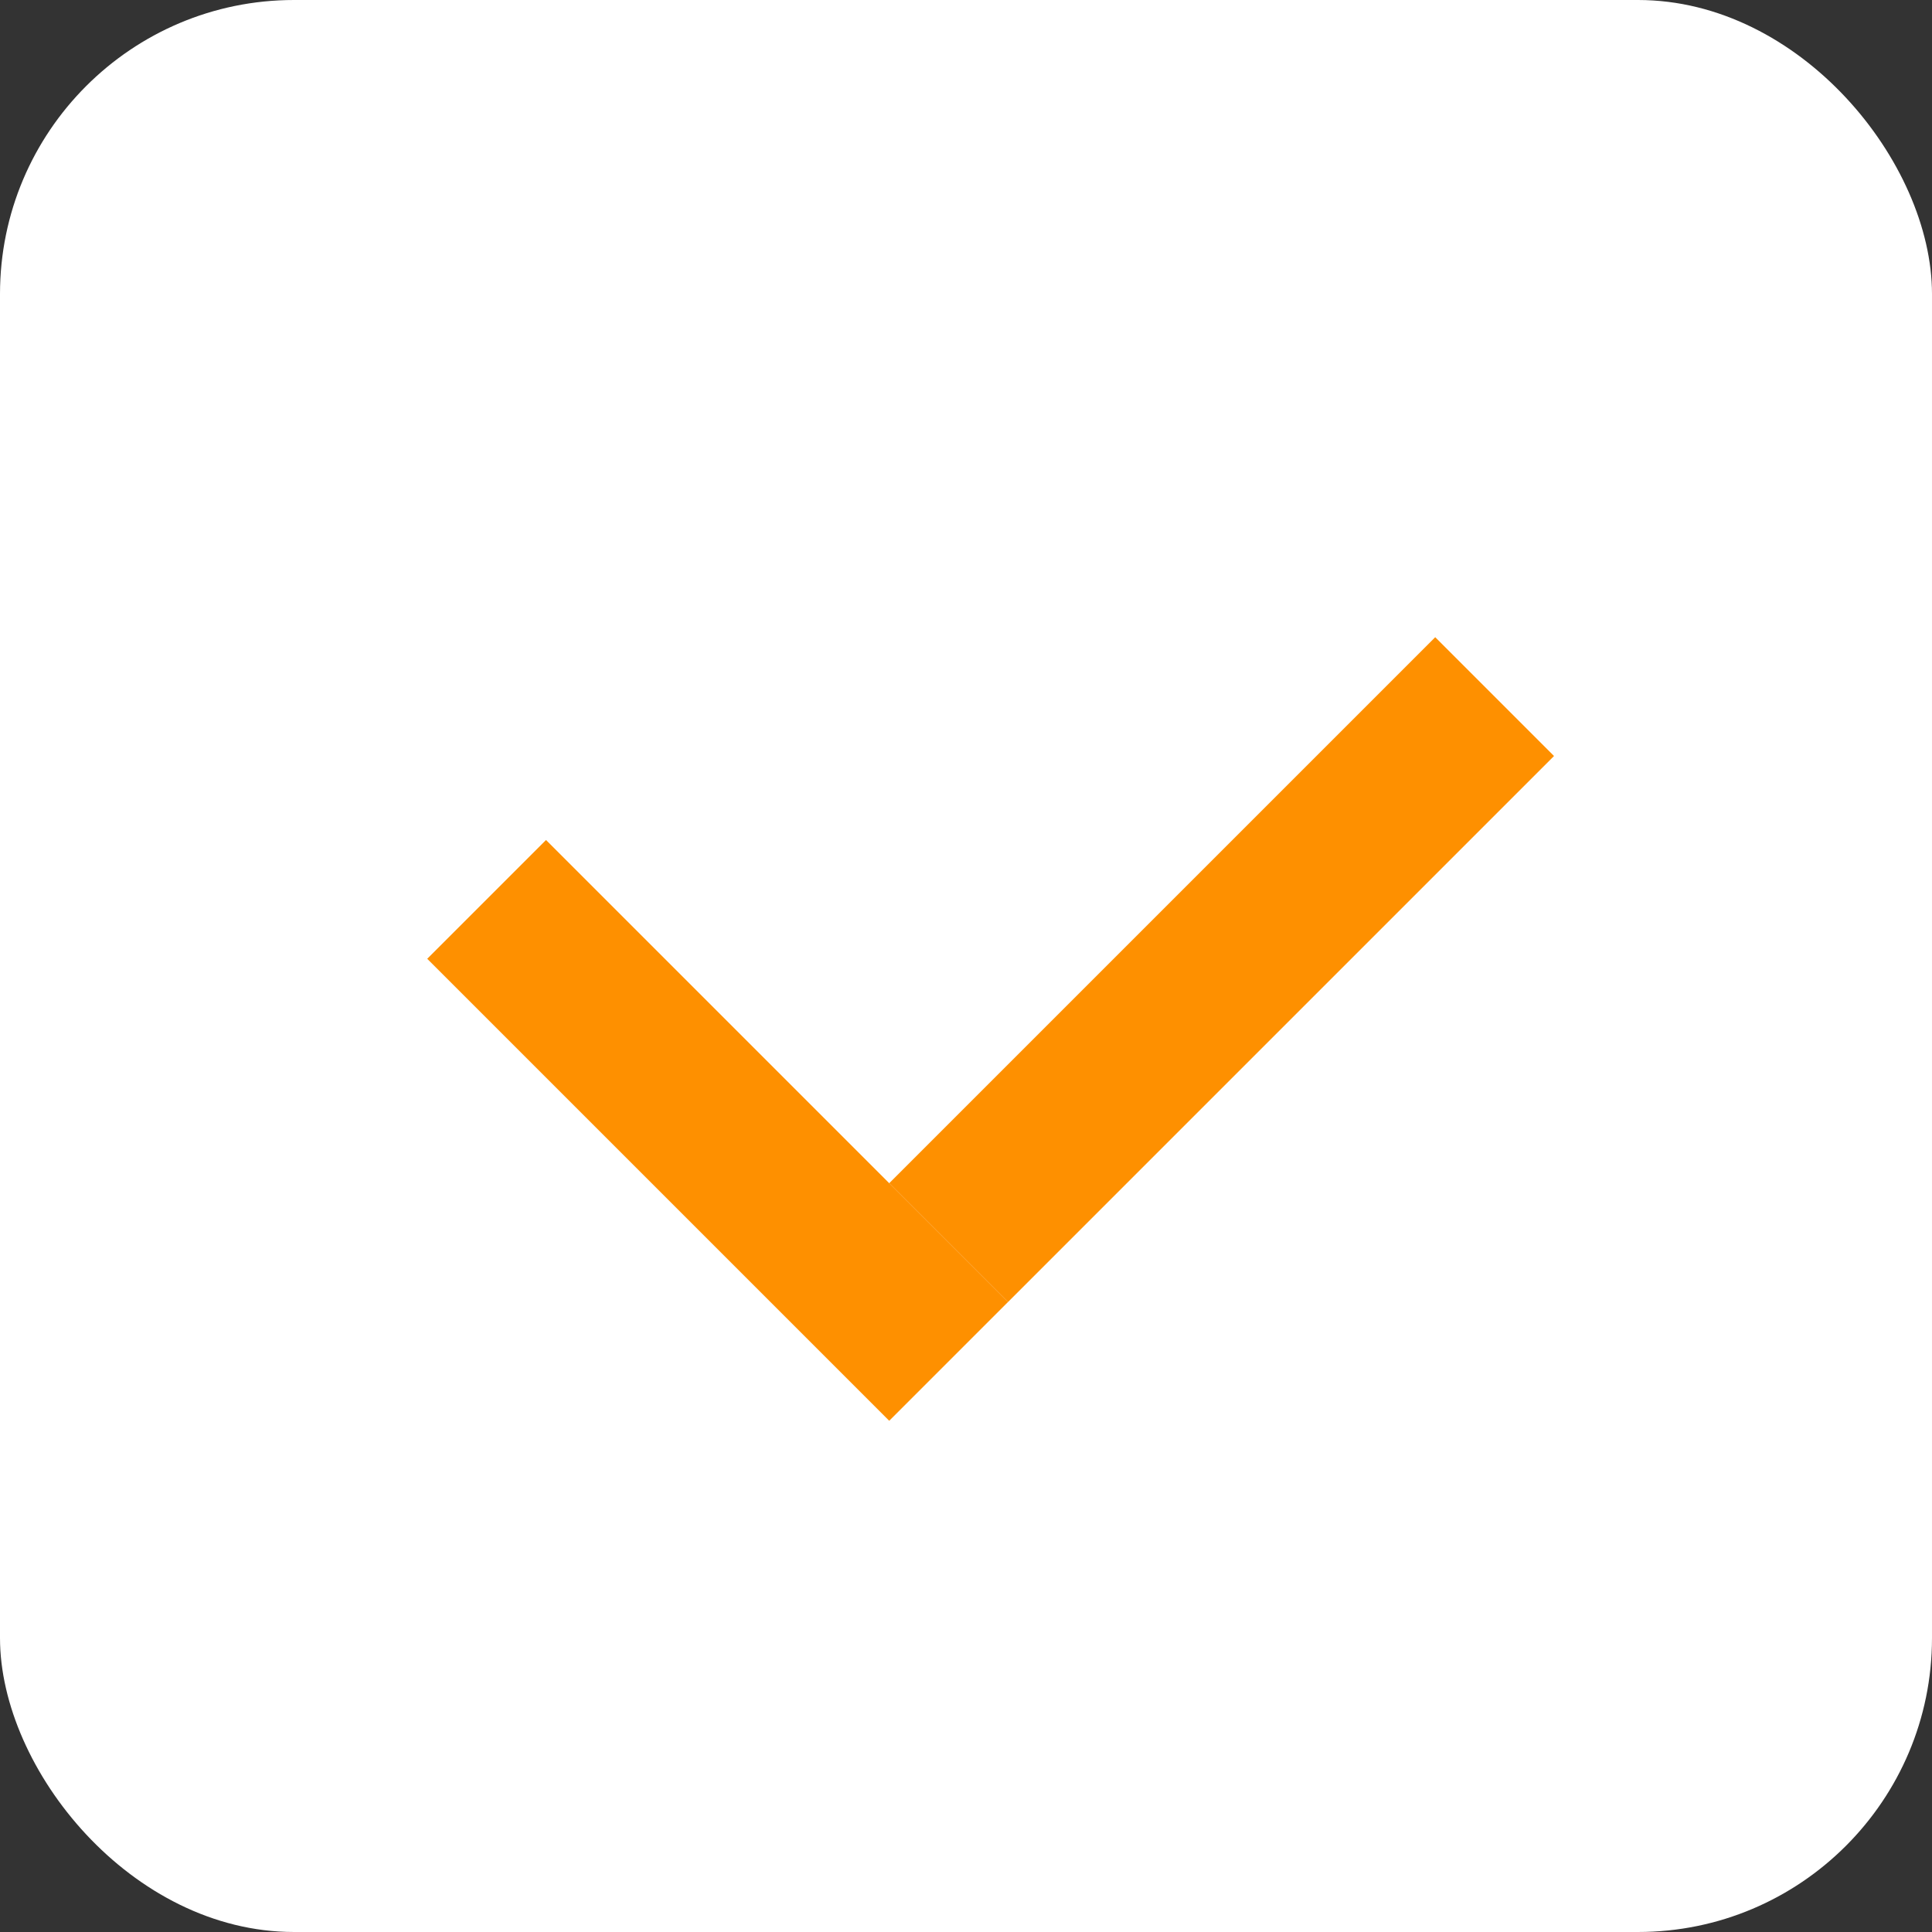 <?xml version="1.0" encoding="UTF-8"?> <svg xmlns="http://www.w3.org/2000/svg" width="46" height="46" viewBox="0 0 46 46" fill="none"><rect x="0" y="0" width="46" height="46" fill="#333333" stroke="none"/> <rect width="46" height="46" rx="7" fill="white"></rect> <line x1="22.586" y1="29.586" x2="35.586" y2="16.586" stroke="#FE9000" stroke-width="4"></line> <line x1="22.586" y1="32.414" x2="11.586" y2="21.414" stroke="#FE9000" stroke-width="4"></line> </svg> 